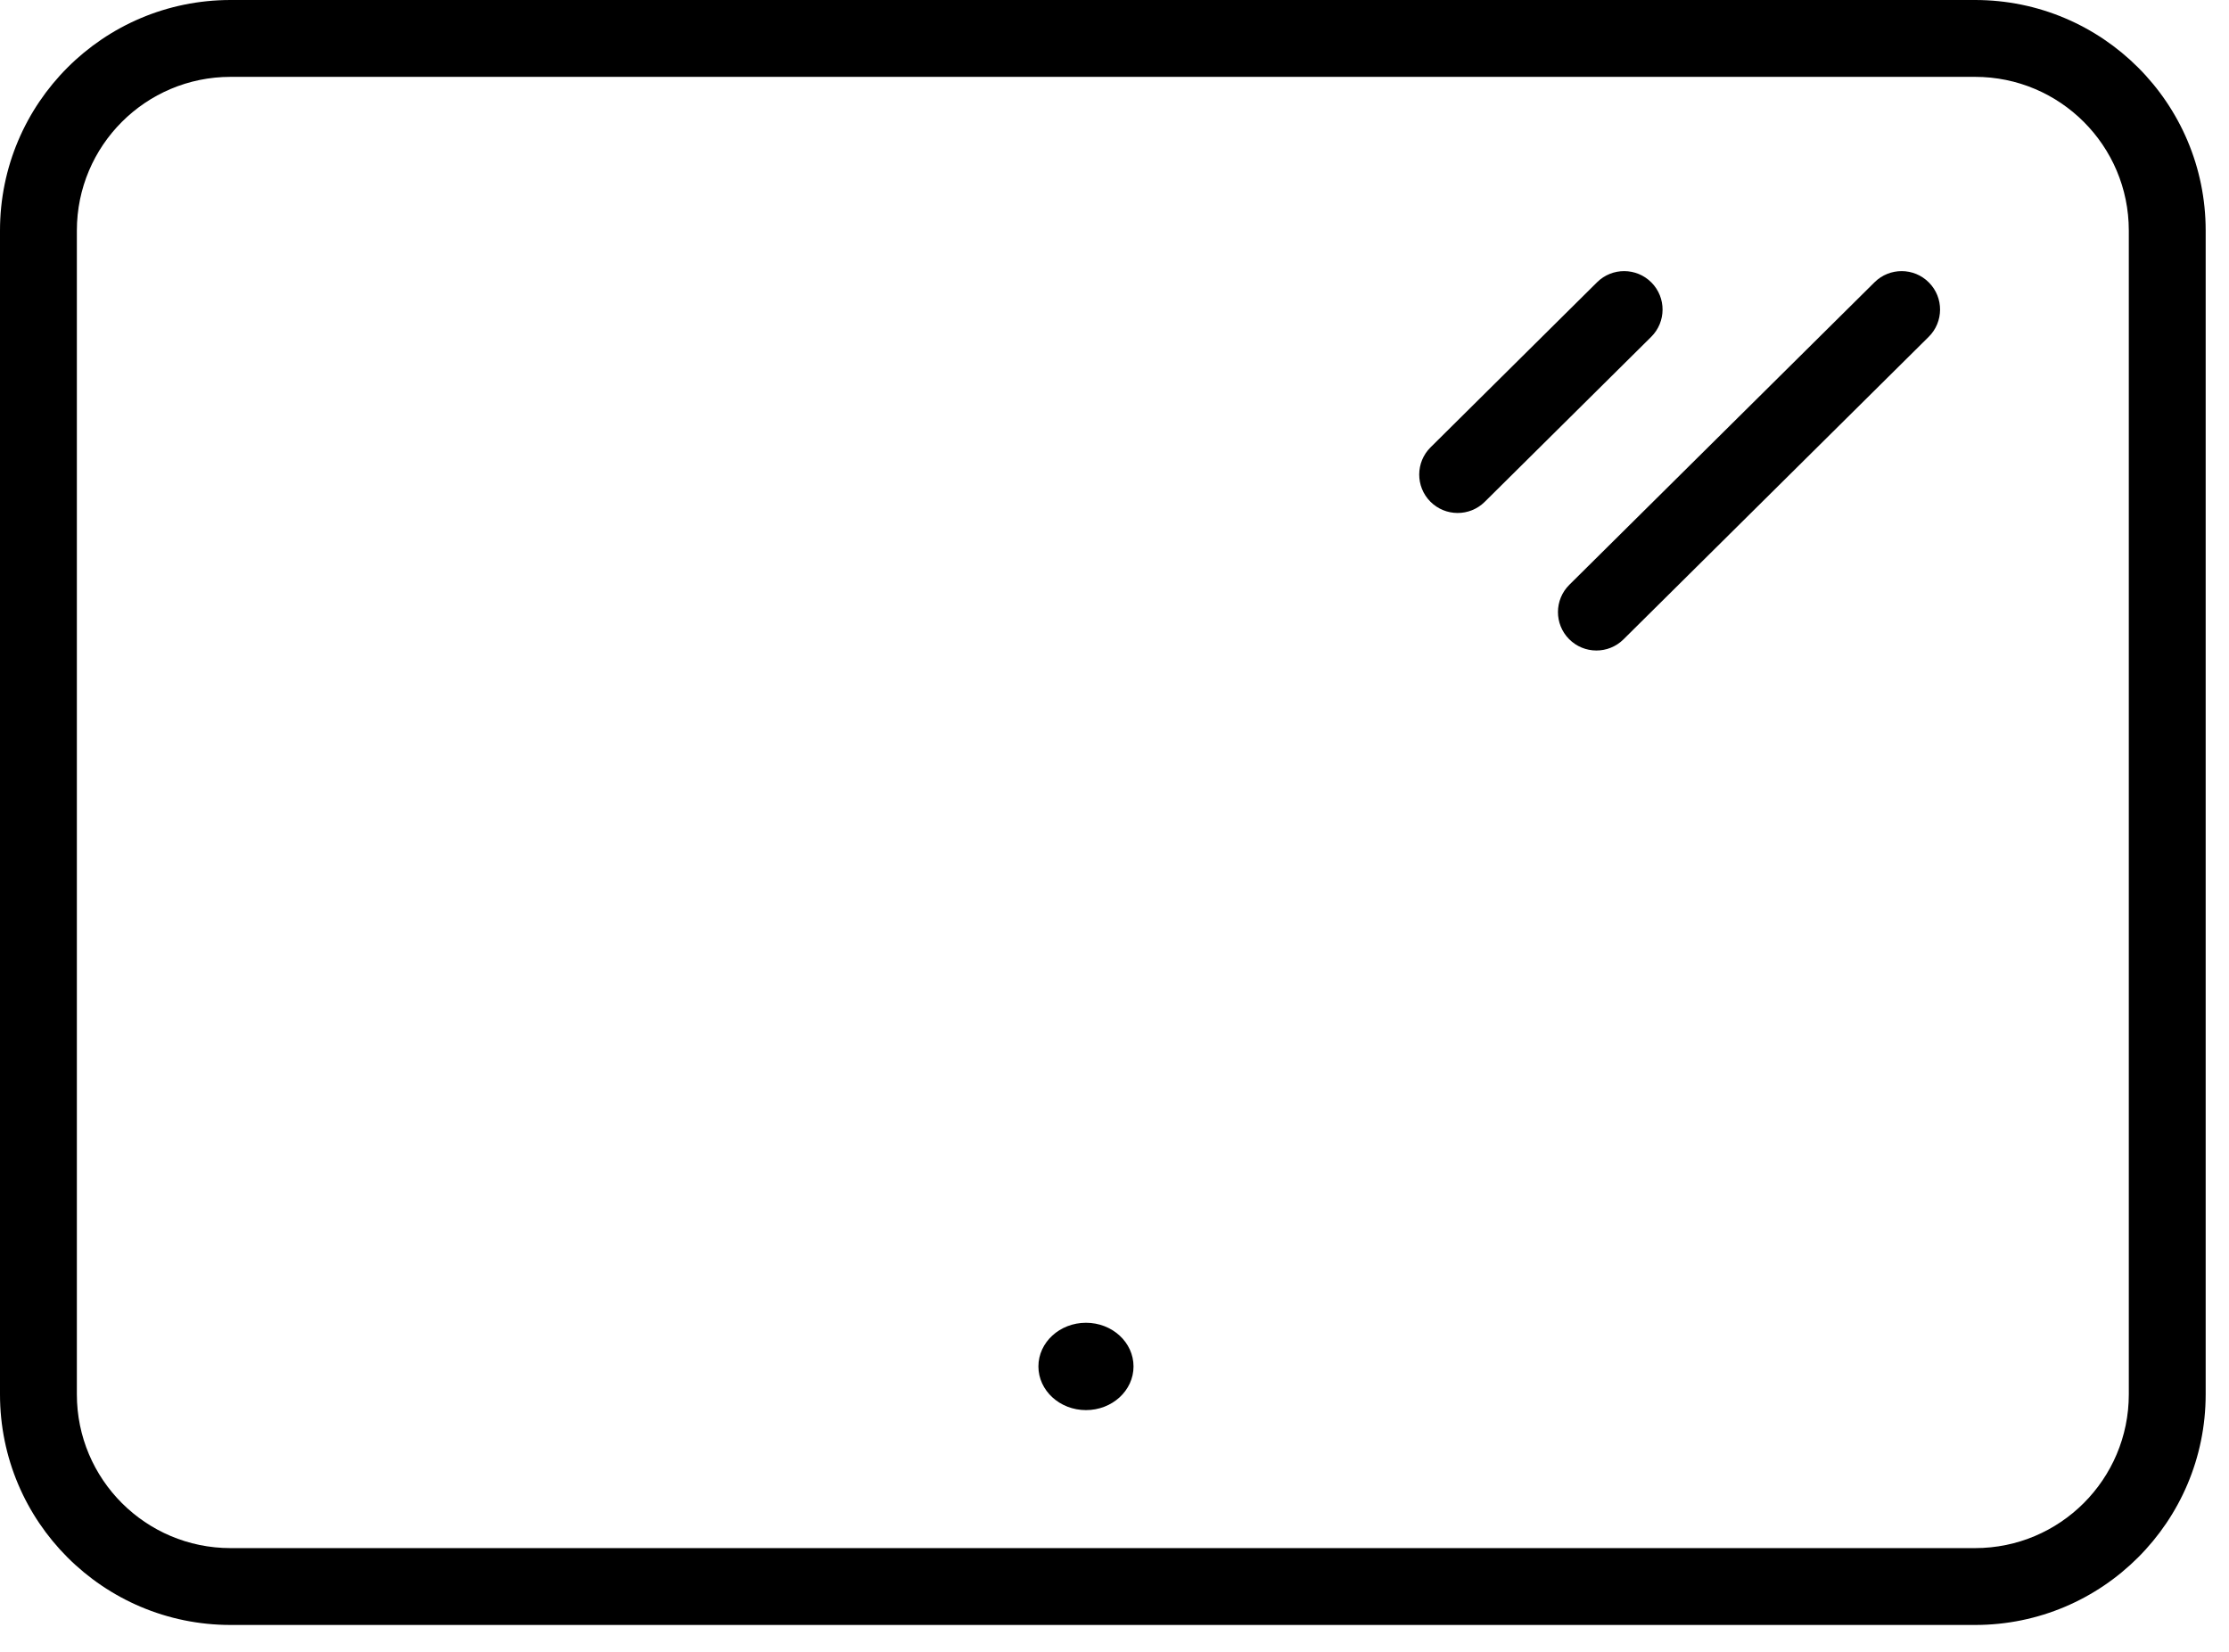 <svg width="58" height="43" viewBox="0 0 58 43" fill="none" xmlns="http://www.w3.org/2000/svg">
<path fill-rule="evenodd" clip-rule="evenodd" d="M51.393 0C54.706 5.56707e-05 57.393 2.686 57.393 6V36.286C57.392 39.599 54.706 42.286 51.393 42.286H6C2.686 42.286 0 39.6 0 36.286V6C0 2.686 2.686 0 6 0H51.393ZM6 2C3.791 2 2 3.791 2 6V36.286C2 38.495 3.791 40.286 6 40.286H51.393C53.602 40.286 55.392 38.495 55.393 36.286V6C55.393 3.791 53.602 2 51.393 2H6ZM28.258 34.422C28.941 34.422 29.495 34.931 29.495 35.559C29.495 36.186 28.941 36.695 28.258 36.695C27.575 36.695 27.021 36.186 27.02 35.559C27.02 34.931 27.575 34.422 28.258 34.422ZM48.777 7.345C49.17 6.956 49.804 6.959 50.192 7.352C50.581 7.744 50.578 8.377 50.185 8.766L42.243 16.639C41.851 17.027 41.218 17.024 40.829 16.632C40.44 16.24 40.443 15.607 40.835 15.218L48.777 7.345ZM41.557 7.345C41.949 6.956 42.583 6.959 42.972 7.352C43.36 7.744 43.357 8.377 42.965 8.766L38.633 13.06C38.241 13.448 37.608 13.445 37.219 13.054C36.83 12.662 36.833 12.028 37.225 11.64L41.557 7.345Z" fill="black"/>
</svg>
